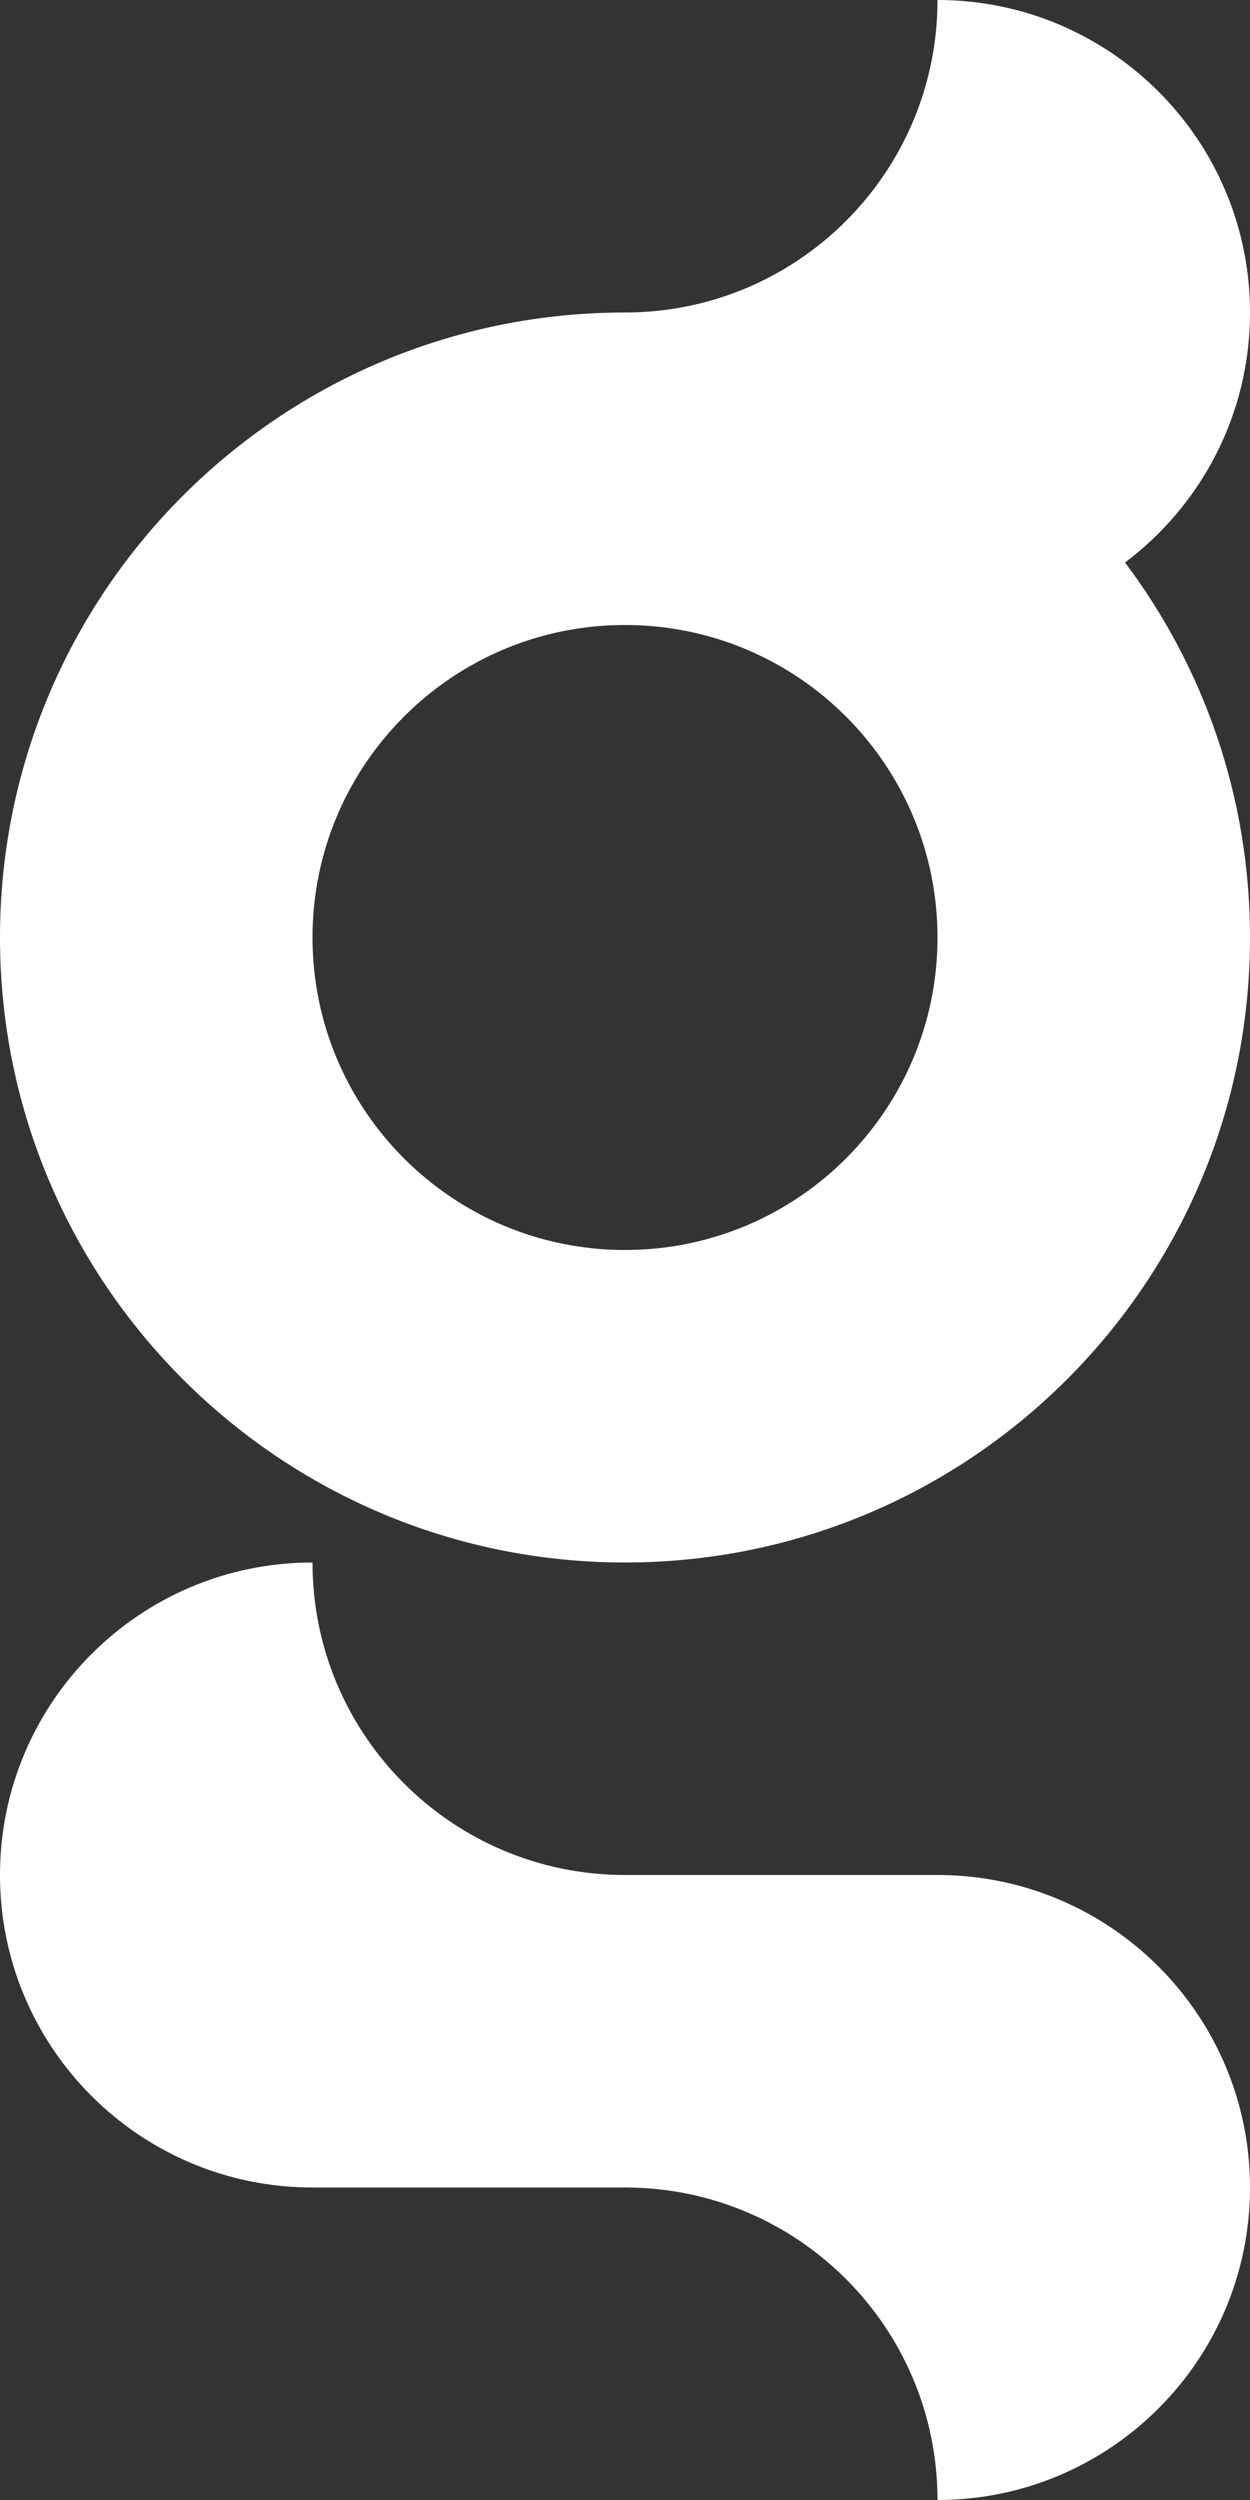 <svg xmlns="http://www.w3.org/2000/svg" width="256" height="512" viewBox="0 0 256 512" fill="none"><rect x="0" y="0" width="256" height="512" fill="#333333" stroke="none"/><path fill-rule="evenodd" clip-rule="evenodd" d="M128.001 63.999V63.999H128C57.308 63.999 0 121.307 0 192C0 262.692 57.308 320 128 320C198.693 320 256.001 262.692 256.001 192C256.001 163.184 246.479 136.592 230.409 115.199C245.95 103.522 256.001 84.935 256.001 64C256.001 28.654 227.347 0 192.001 0H192C192 35.346 163.346 63.998 128.001 63.999ZM128.001 255.999C163.347 255.999 192.001 227.345 192.001 191.998C192.001 156.652 163.347 127.998 128.001 127.998C92.655 127.998 64.001 156.652 64.001 191.998C64.001 227.345 92.655 255.999 128.001 255.999ZM64.001 319.999H64.001V320C64.001 355.346 92.655 384 128.001 384V384.001H191.578C191.719 384 191.86 383.999 192.001 383.999C227.347 383.999 256.001 412.653 256.001 448C256.001 483.346 227.347 512 192.001 512C192.001 476.783 163.556 448.209 128.388 448.001H64.001V447.999H64.001C28.654 447.999 0 419.346 0 383.999C0 348.653 28.654 319.999 64.001 319.999Z" fill="white"></path></svg>